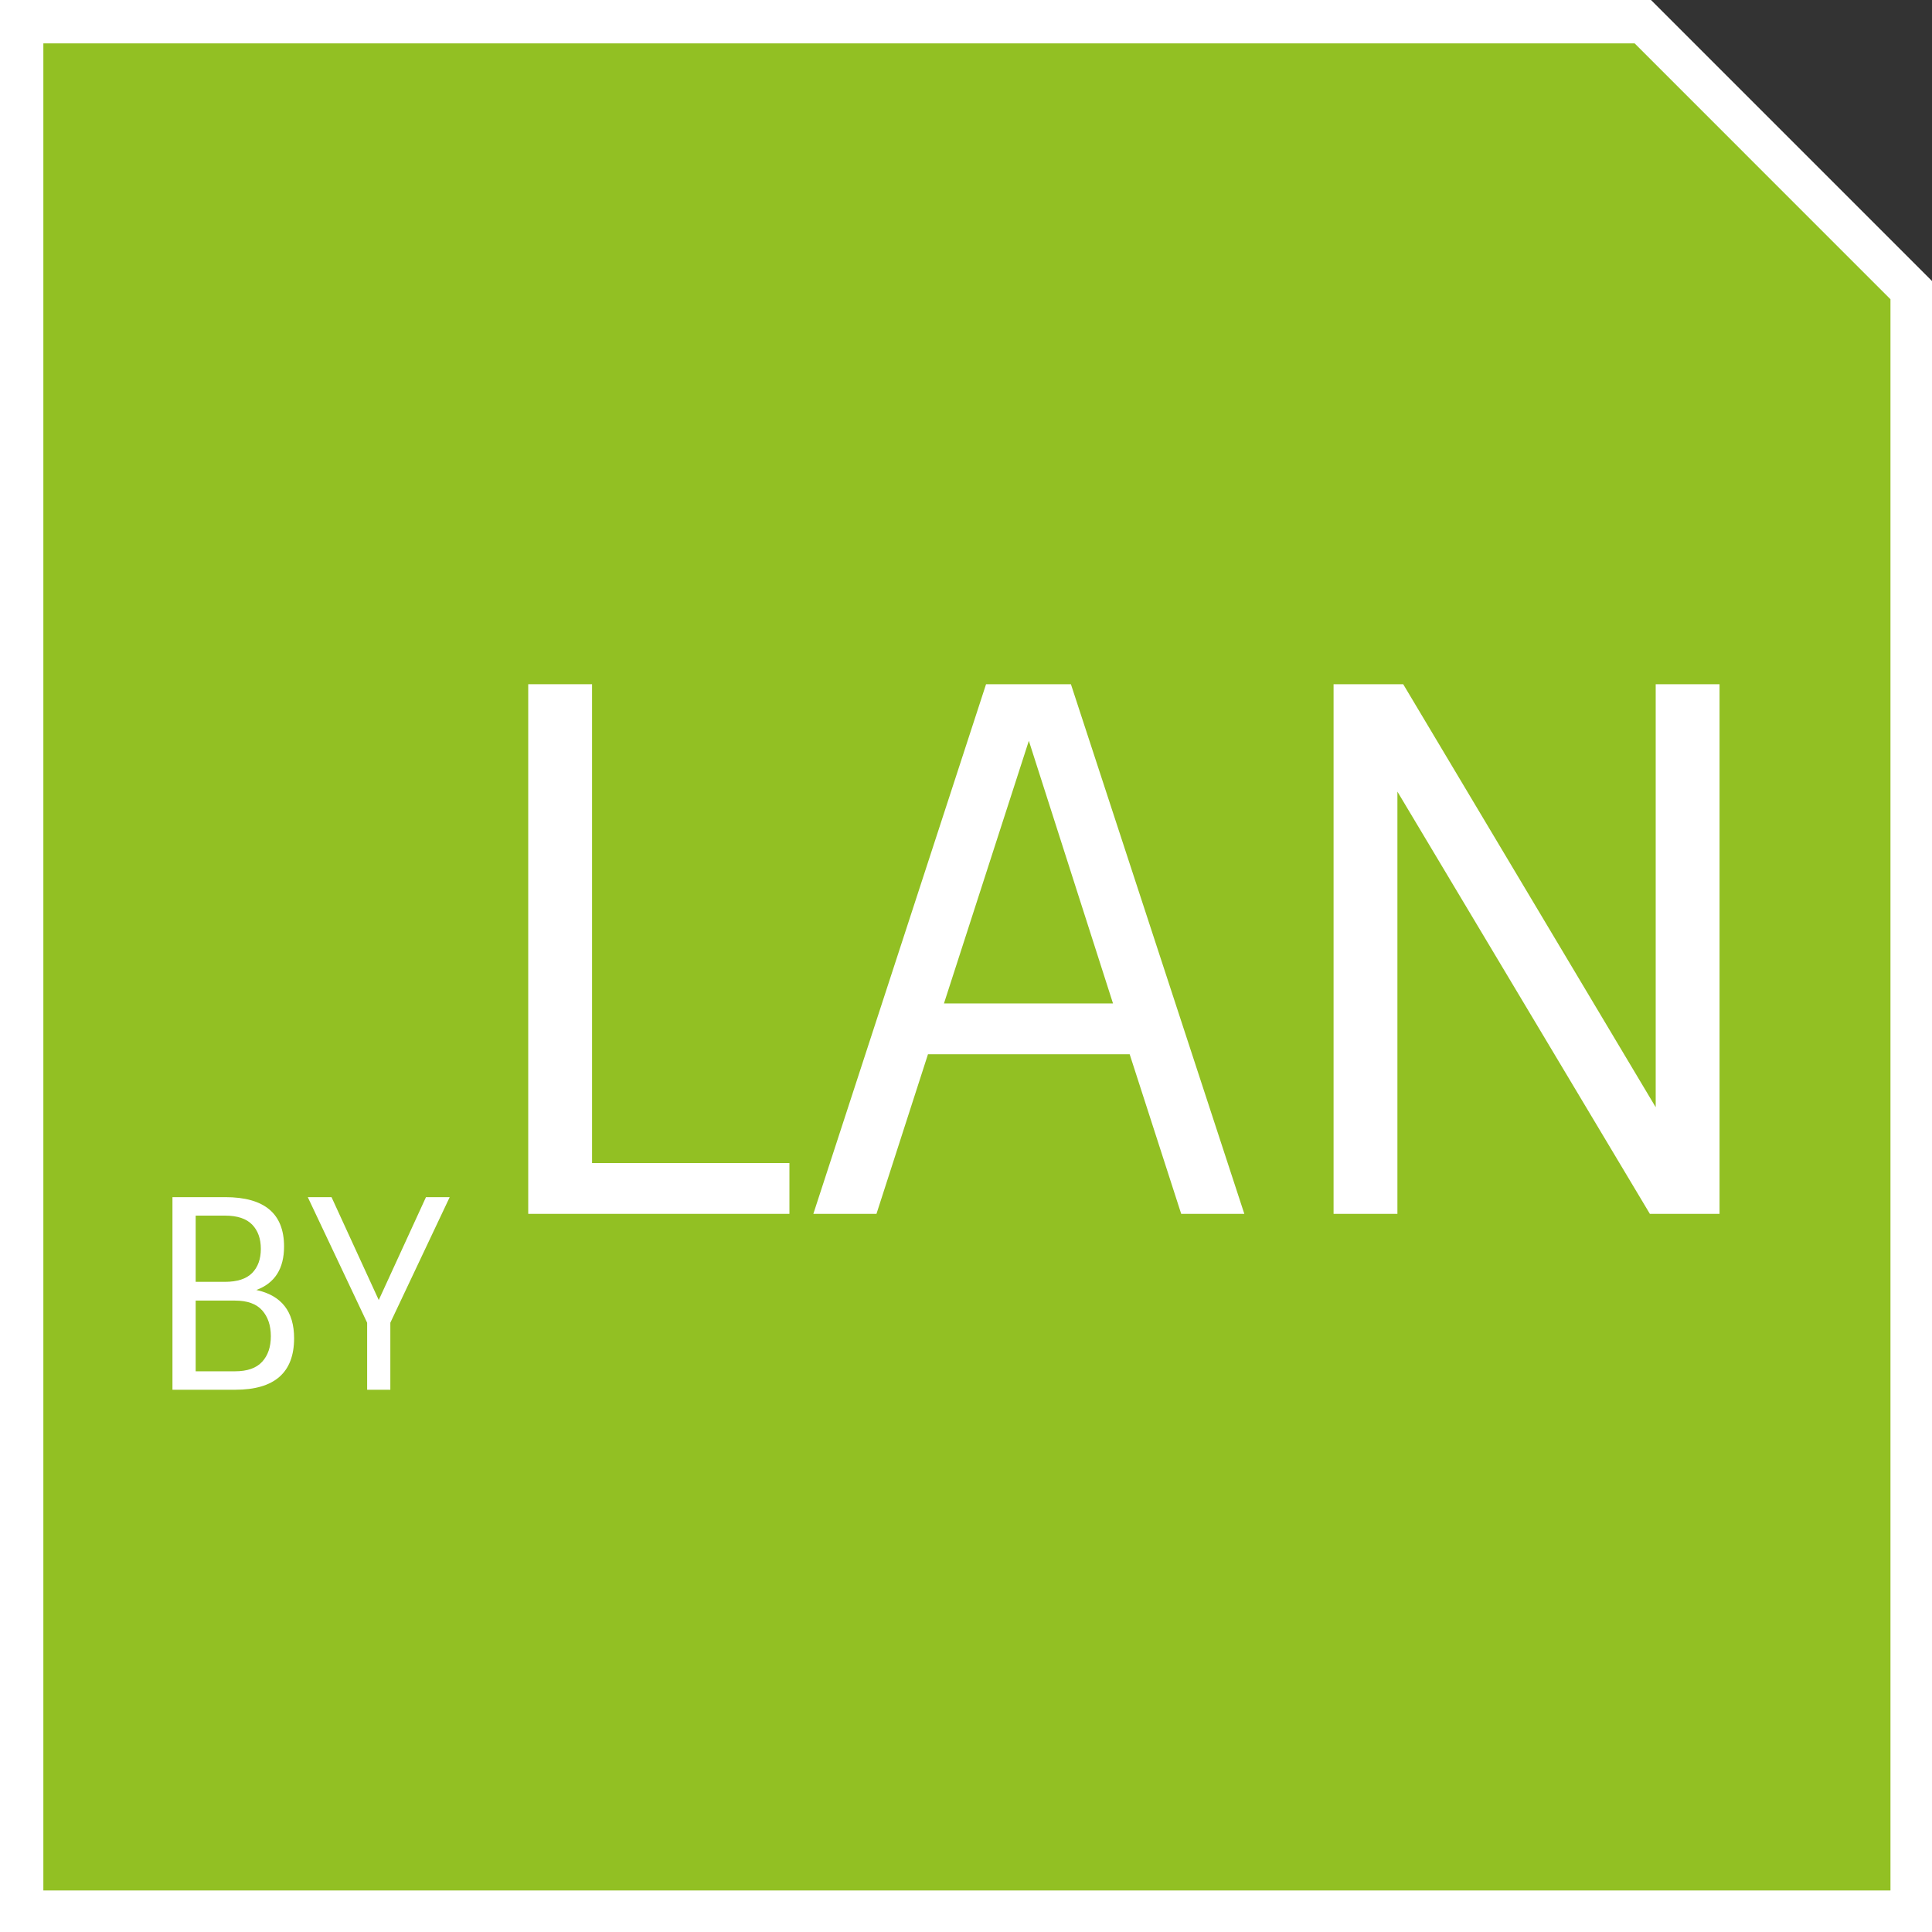 <?xml version="1.0" encoding="utf-8"?>
<!-- Generator: Adobe Illustrator 16.0.3, SVG Export Plug-In . SVG Version: 6.00 Build 0)  -->
<!DOCTYPE svg PUBLIC "-//W3C//DTD SVG 1.1//EN" "http://www.w3.org/Graphics/SVG/1.1/DTD/svg11.dtd">
<svg version="1.1" id="Ebene_1" xmlns="http://www.w3.org/2000/svg" xmlns:xlink="http://www.w3.org/1999/xlink" x="0px" y="0px"
	 width="87.875px" height="87.875px" viewBox="116.438 0.104 87.875 87.875" enable-background="new 116.438 0.104 87.875 87.875"
	 xml:space="preserve">
<rect x="116.438" y="0.104" width="87.875" height="87.875" fill="#333333" stroke="none"/>
<polygon fill="#FFFFFF" points="204.313,87.979 116.438,87.979 116.438,0.104 191.532,0.104 204.313,12.886 "/>
<g id="Ebene_1_1_">
</g>
<g>
	<polygon fill="#92C023" points="118.41,86.09 202.424,86.09 202.424,13.715 190.787,2.076 118.41,2.076 	"/>
	<g>
		<path fill="#FFFFFF" d="M127.138,63.315h-2.856v-8.76h2.4c1.784,0,2.676,0.748,2.676,2.244c0,1.008-0.42,1.668-1.26,1.979
			c1.145,0.248,1.717,0.98,1.717,2.196C129.814,62.535,128.922,63.315,127.138,63.315z M125.338,58.407h1.332
			c0.56,0,0.972-0.134,1.236-0.401c0.264-0.269,0.396-0.635,0.396-1.099s-0.132-0.832-0.396-1.104
			c-0.265-0.272-0.677-0.408-1.236-0.408h-1.332V58.407z M125.338,62.476h1.788c0.56,0,0.972-0.145,1.235-0.433
			c0.265-0.287,0.396-0.676,0.396-1.163c0-0.488-0.132-0.881-0.396-1.177c-0.264-0.296-0.676-0.443-1.235-0.443h-1.788V62.476z"/>
		<path fill="#FFFFFF" d="M134.193,63.315h-1.056v-3.048l-2.7-5.712h1.08l2.148,4.68l2.148-4.68h1.079l-2.7,5.712V63.315z"/>
		<path fill="#FFFFFF" d="M140.464,55.315v-24.09h2.903v21.78h8.977v2.31H140.464z"/>
		<path fill="#FFFFFF" d="M161.287,31.226h3.861l7.887,24.09h-2.871l-2.344-7.26h-9.174l-2.343,7.26h-2.871L161.287,31.226z
			 M163.234,33.799l-3.861,11.946h7.689L163.234,33.799z"/>
		<path fill="#FFFFFF" d="M191.746,31.226h2.903v24.09h-3.168l-11.483-19.206v19.206h-2.904v-24.09h3.168l11.484,19.239V31.226z"/>
	</g>
</g>
</svg>
